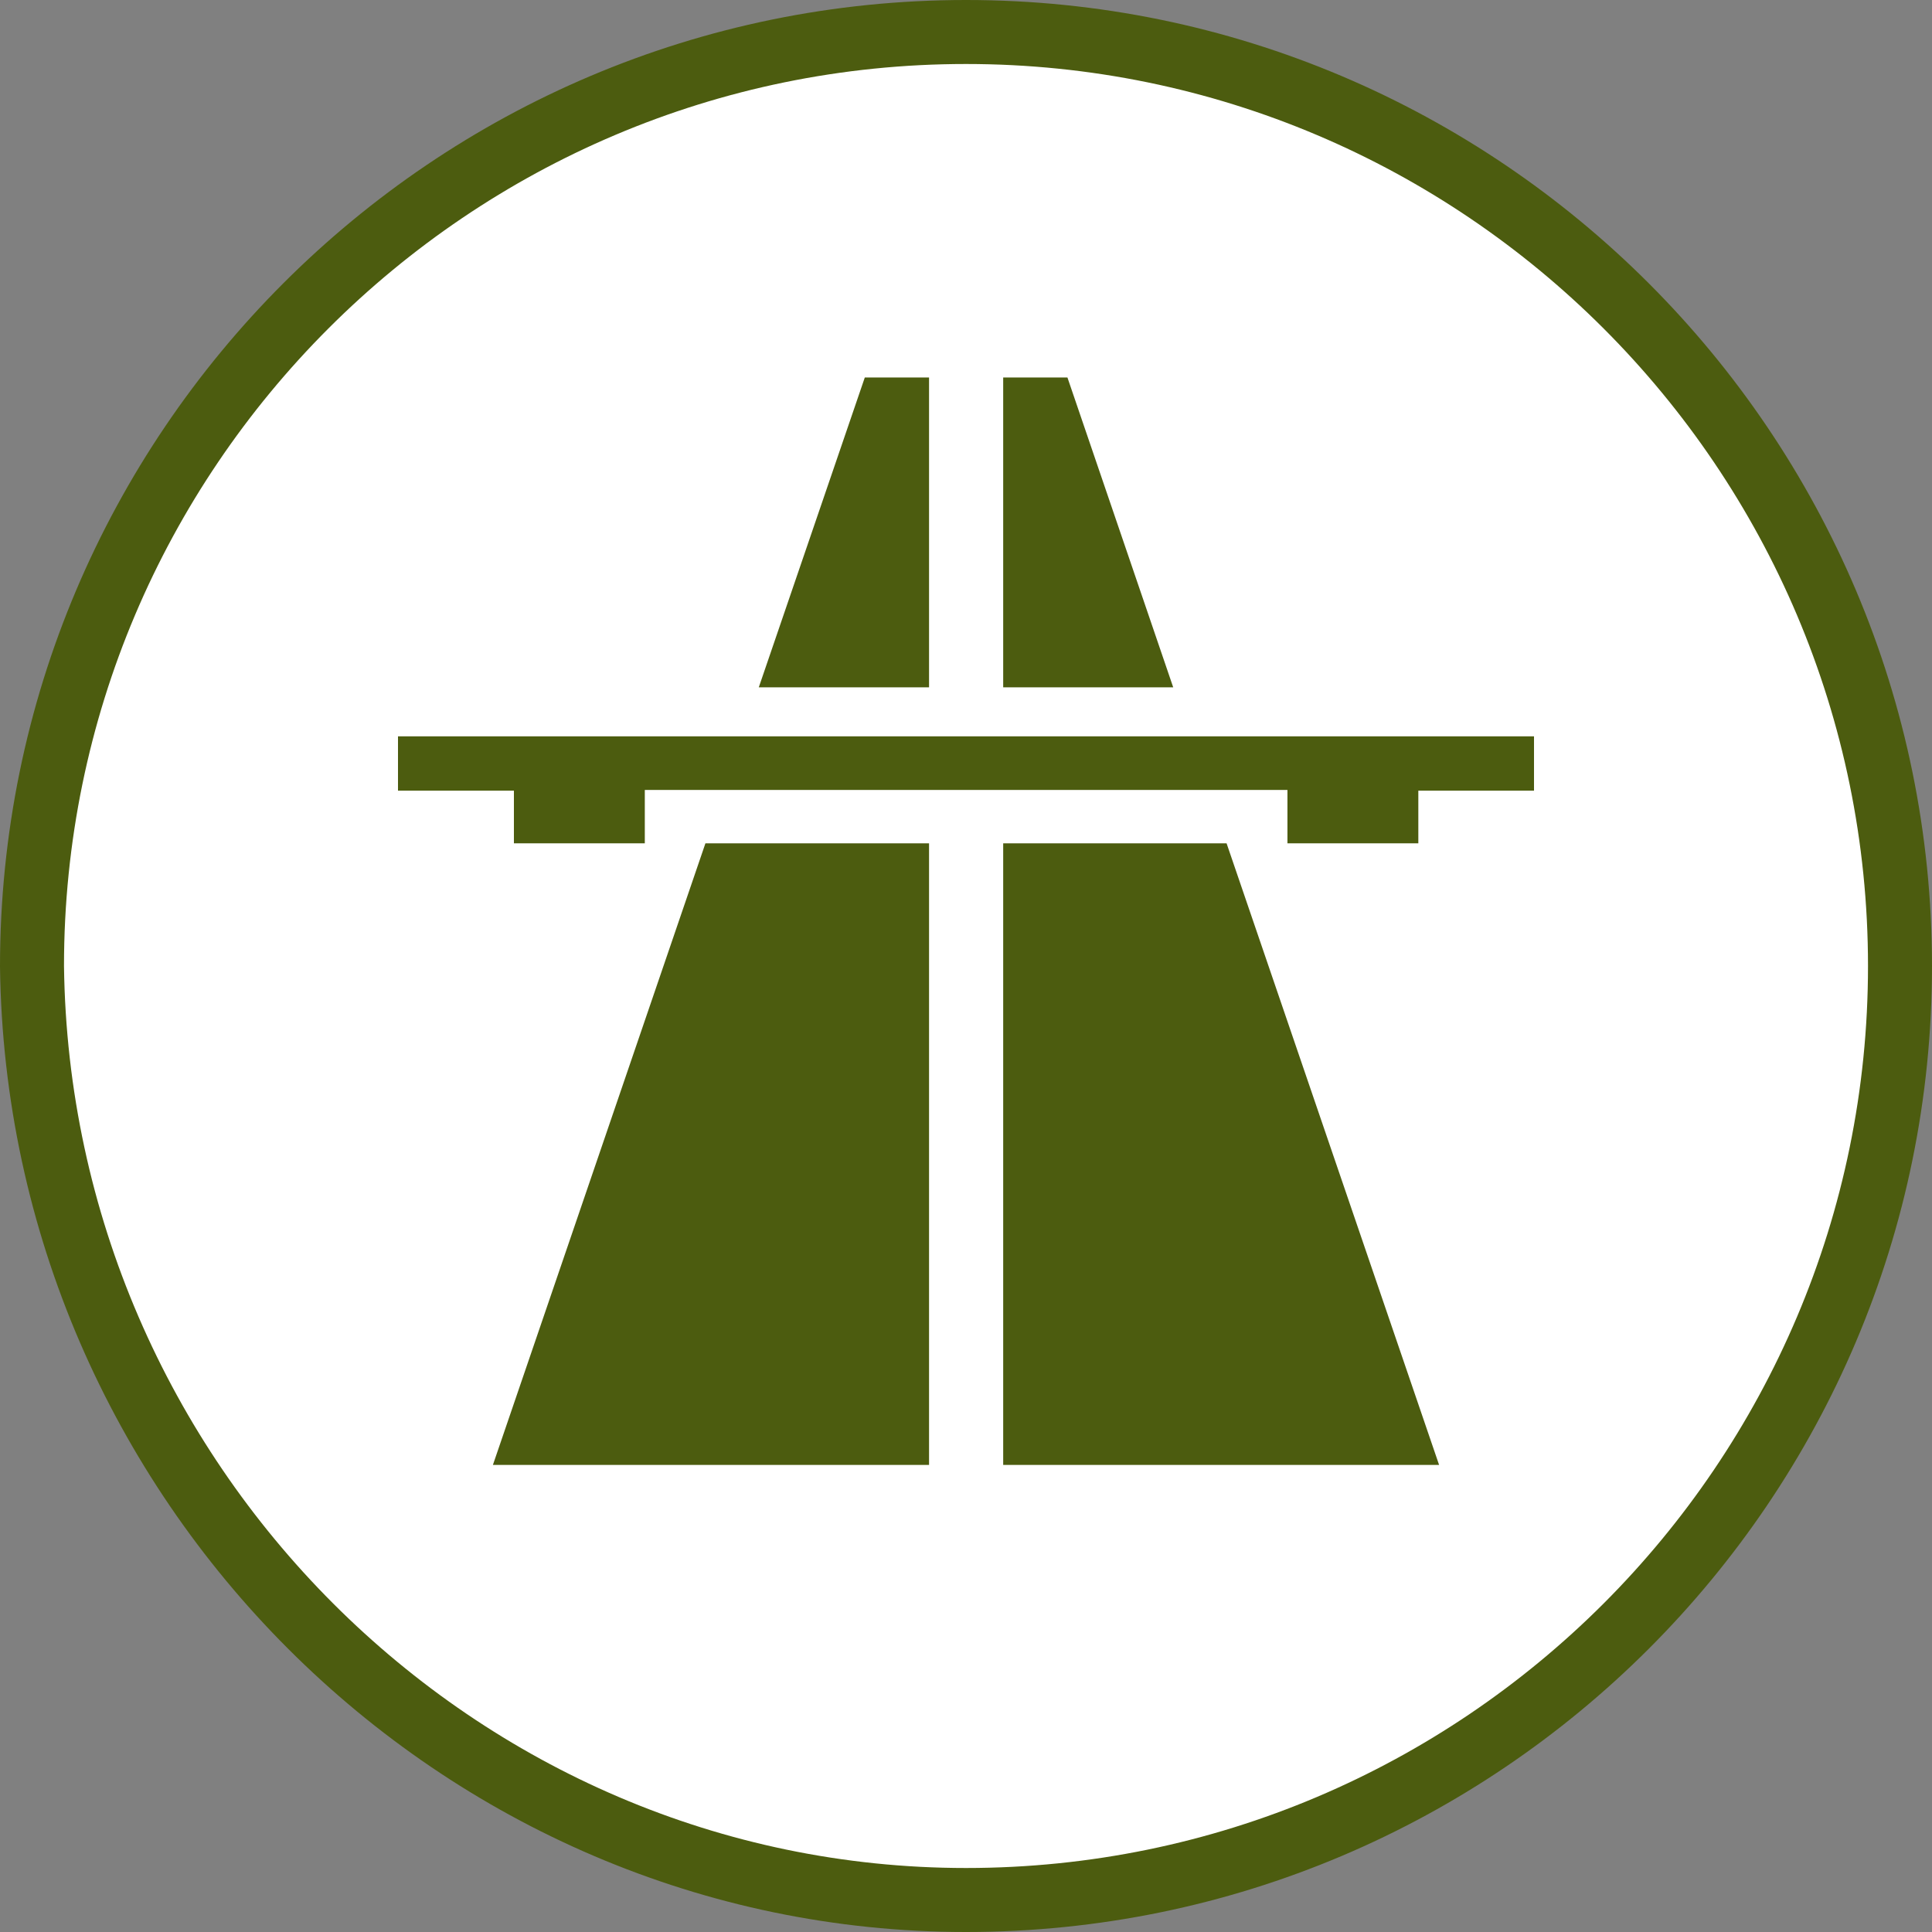 <?xml version="1.0" encoding="utf-8"?>
<!-- Generator: Adobe Illustrator 24.1.3, SVG Export Plug-In . SVG Version: 6.00 Build 0)  -->
<svg version="1.1" id="Layer_1" xmlns="http://www.w3.org/2000/svg" xmlns:xlink="http://www.w3.org/1999/xlink" x="0px" y="0px"
	 viewBox="0 0 800 800" style="enable-background:new 0 0 800 800;" xml:space="preserve">
<rect x="0" y="0" width="800" height="800" fill="#808080" stroke="none"/>
<style type="text/css">
	.st0{fill:#FFFFFF;}
	.st1{fill:#4C5C0F;}
</style>
<g>
	<path class="st0" d="M400,786.8c211.9,0,386.8-172.2,386.8-386.8c0-211.9-172.2-386.8-386.8-386.8C188.1,13.2,13.3,185.4,13.3,400
		C15.9,614.6,188.1,786.8,400,786.8"/>
	<g>
		<path class="st1" d="M400,800C182.2,800,2.7,620.6,0,400.2C0,179.4,179.5,0,400,0s400,179.4,400,400S620.6,800,400,800z M400,26.5
			C194,26.5,26.5,194,26.5,400C29.1,605.9,196.6,773.5,400,773.5C606,773.5,773.5,606,773.5,400S606,26.5,400,26.5z"/>
	</g>
	<g>
		<polygon class="st1" points="212.8,349.2 267,349.2 267,327.1 533.1,327.1 533.1,349.2 587.3,349.2 587.3,327.4 635.2,327.4 
			635.2,304.9 164.8,304.9 164.8,327.4 212.8,327.4 		"/>
		<polygon class="st1" points="292.1,349.2 204.1,606.6 384.7,606.6 384.7,349.2 		"/>
		<polygon class="st1" points="507.9,349.2 415.4,349.2 415.4,606.6 595.9,606.6 		"/>
		<polygon class="st1" points="384.7,156.3 358.1,156.3 314.2,284.6 384.7,284.6 		"/>
		<polygon class="st1" points="442,156.3 415.4,156.3 415.4,284.6 485.8,284.6 		"/>
	</g>
</g>
</svg>
